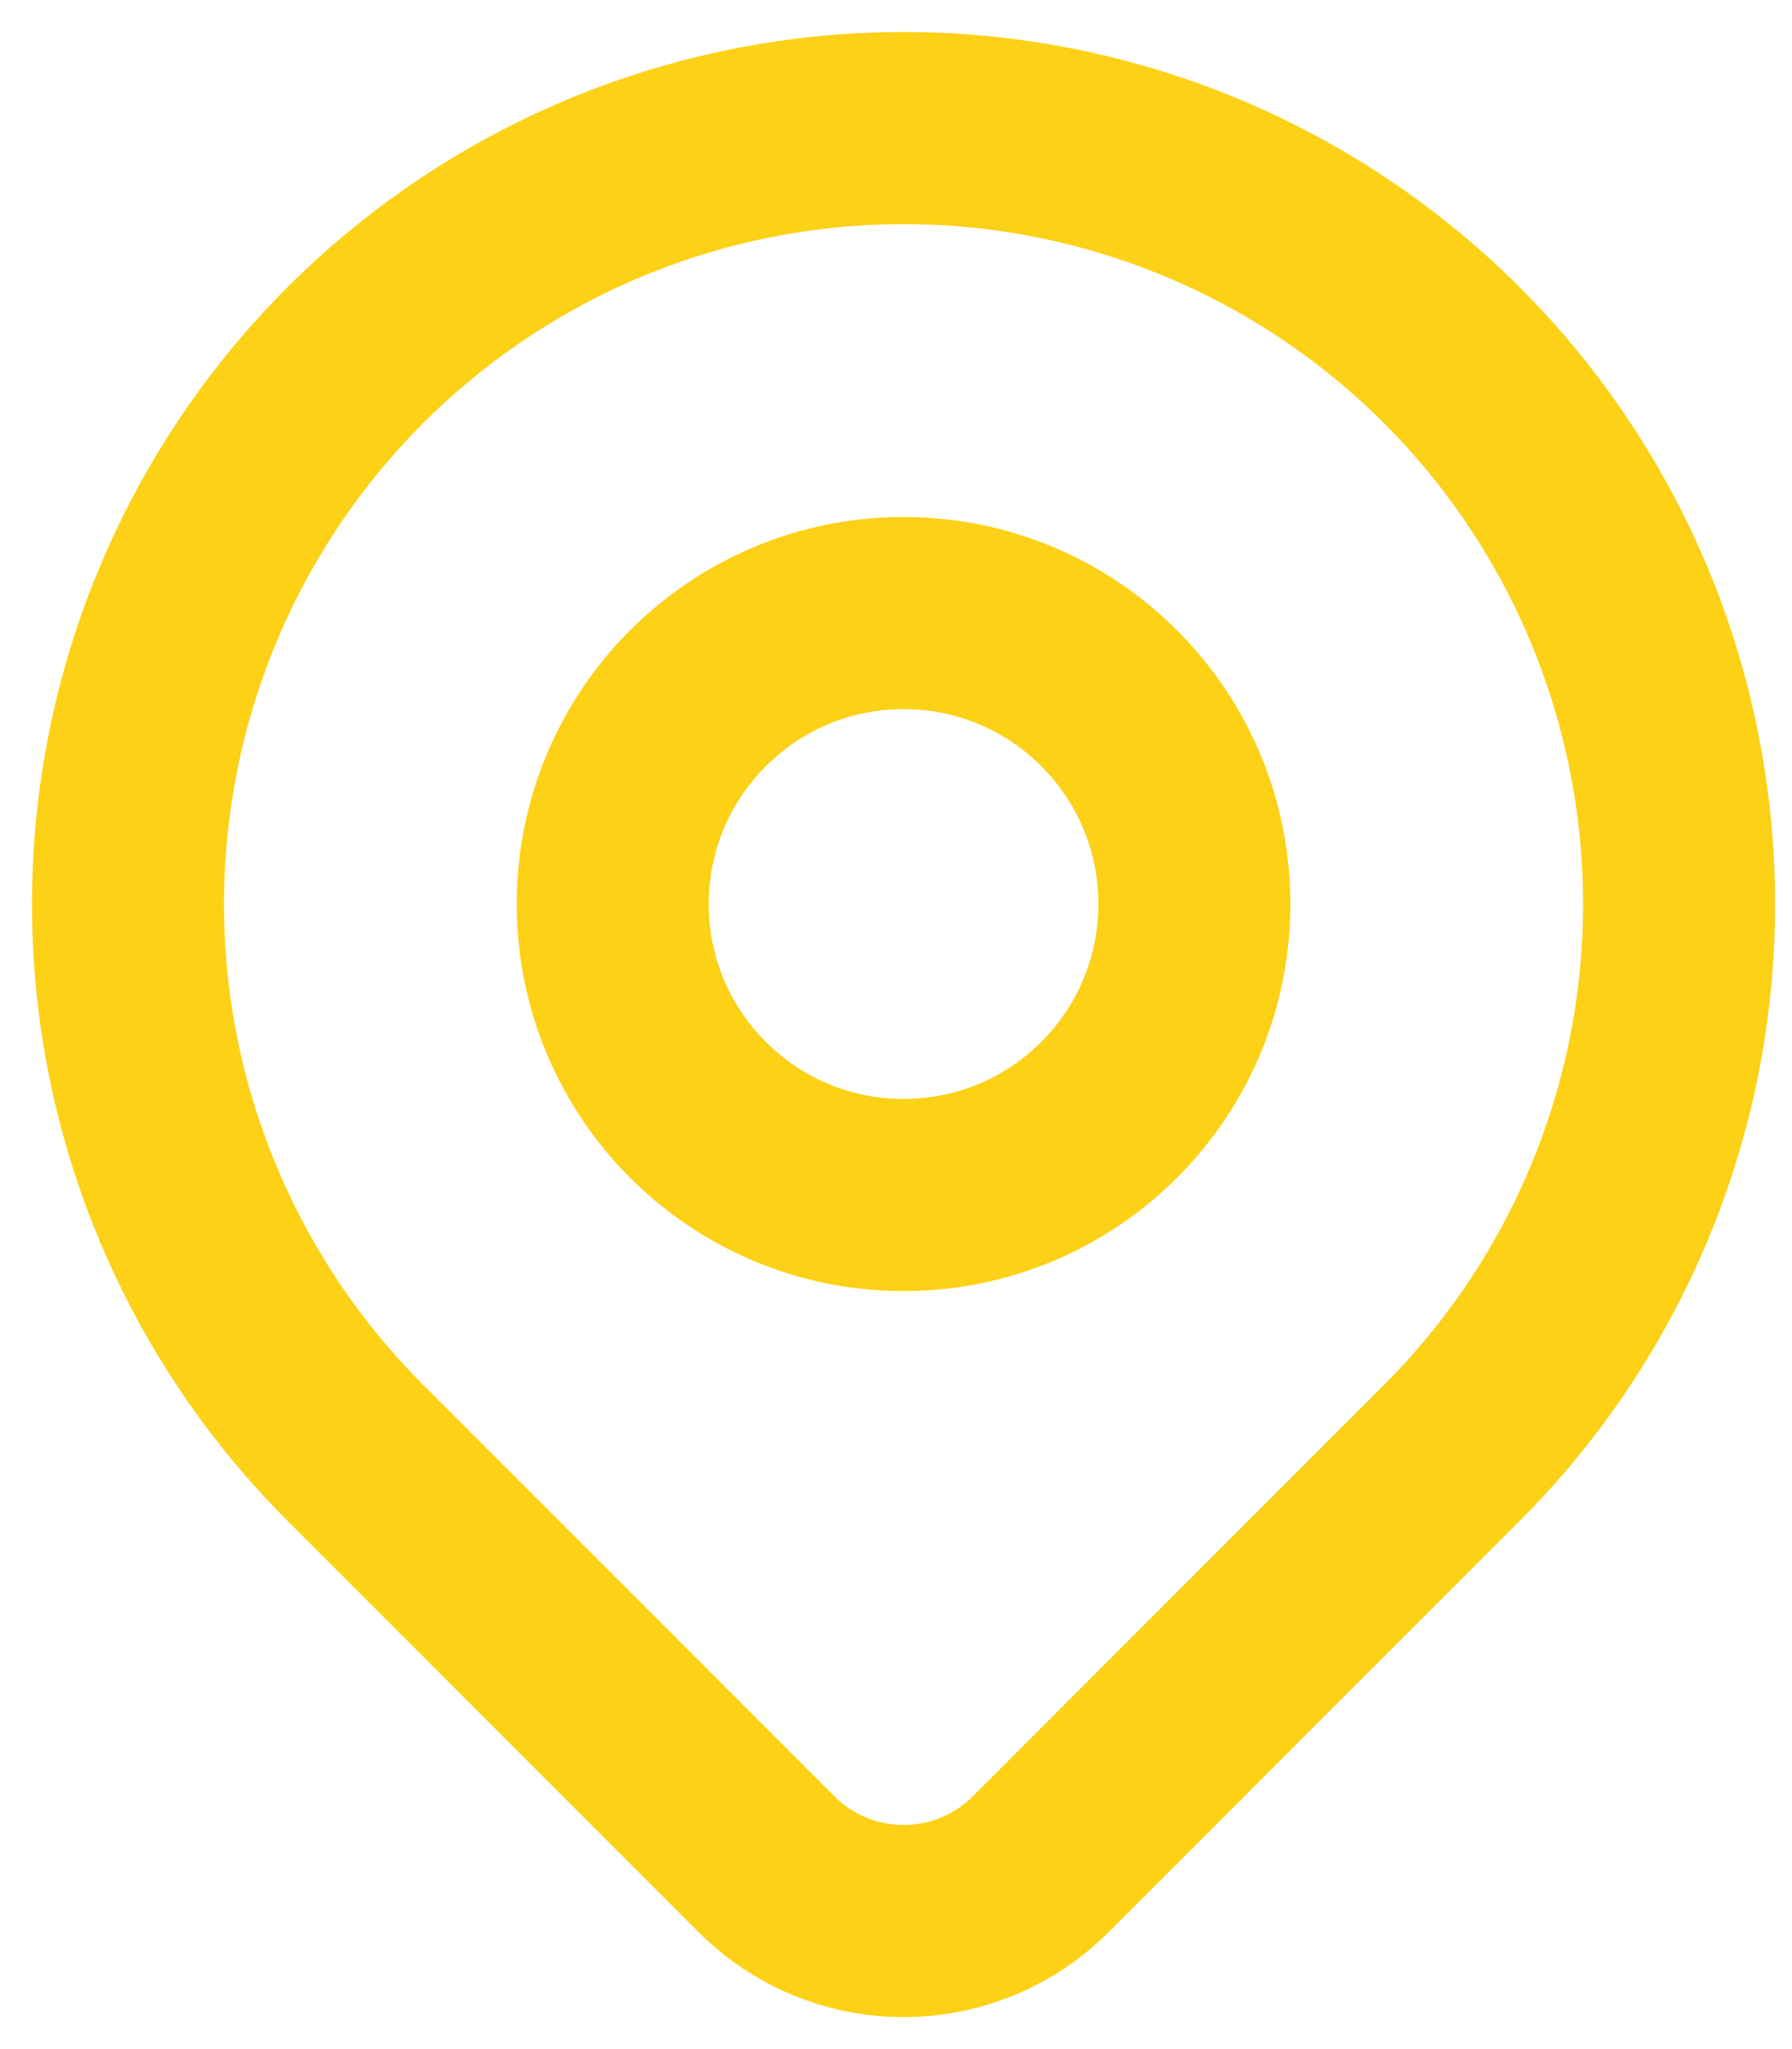<svg width="14" height="16" viewBox="0 0 14 16" fill="none" xmlns="http://www.w3.org/2000/svg">
<path d="M7.059 9.331C8.314 9.331 9.331 8.314 9.331 7.059C9.331 5.804 8.314 4.787 7.059 4.787C5.804 4.787 4.787 5.804 4.787 7.059C4.787 8.314 5.804 9.331 7.059 9.331Z" stroke="#FCD116" stroke-width="1.5" stroke-linecap="round" stroke-linejoin="round"/>
<path d="M11.344 11.343L8.13 14.557C7.846 14.841 7.461 15 7.059 15C6.658 15 6.273 14.841 5.989 14.557L2.775 11.343C1.927 10.496 1.35 9.416 1.116 8.241C0.883 7.066 1.003 5.847 1.461 4.74C1.92 3.633 2.696 2.687 3.693 2.021C4.689 1.355 5.861 1 7.059 1C8.257 1 9.429 1.355 10.425 2.021C11.422 2.687 12.198 3.633 12.657 4.74C13.115 5.847 13.235 7.066 13.002 8.241C12.768 9.416 12.191 10.496 11.344 11.343V11.343Z" stroke="#FCD116" stroke-width="1.5" stroke-linecap="round" stroke-linejoin="round"/>
</svg>
